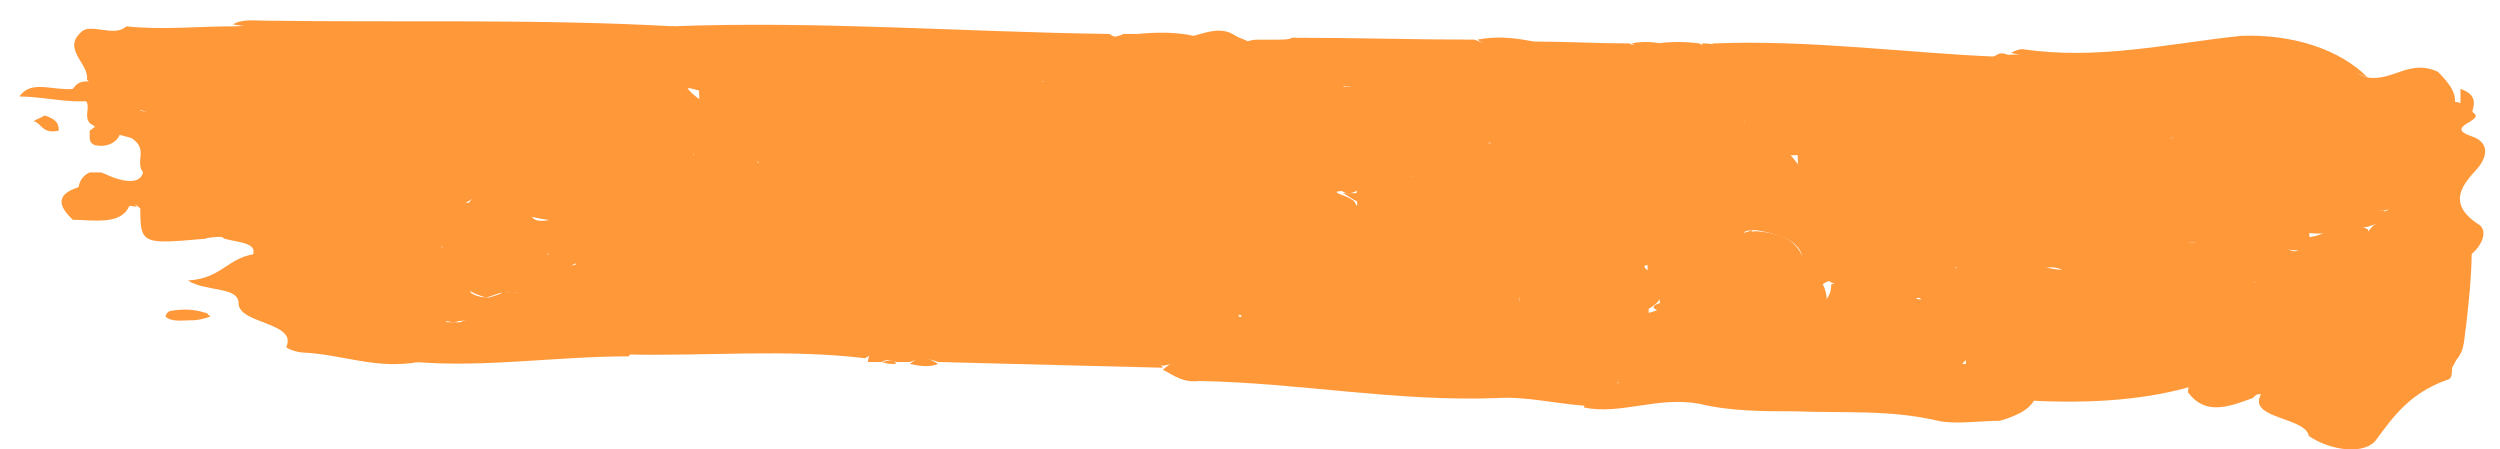 <?xml version="1.0" encoding="UTF-8"?> <svg xmlns="http://www.w3.org/2000/svg" width="89" height="16" viewBox="0 0 89 16" fill="none"><path d="M23.893 0.938C29.093 0.735 34.293 1.141 39.493 1.208C39.593 1.276 39.693 1.343 39.793 1.276C39.893 1.276 39.993 1.208 39.993 1.208C40.193 1.208 40.293 1.208 40.493 1.208C41.093 1.411 41.393 1.681 41.093 2.086C40.793 2.288 40.393 2.423 39.893 2.558C38.993 2.828 37.893 2.356 37.093 2.896C36.993 3.098 37.093 3.301 37.393 3.436C37.193 3.233 36.993 3.031 37.293 2.761C38.093 2.491 38.693 2.828 39.393 2.963C41.093 3.301 40.593 3.774 39.493 4.314C41.293 3.098 42.293 4.651 43.793 4.719C45.893 4.854 43.393 6.474 44.693 7.217C44.293 6.677 43.993 6.204 45.093 5.867C46.193 5.529 47.393 5.124 48.293 6.069C48.493 6.204 48.493 6.407 48.393 6.609C48.393 6.744 48.293 6.812 48.093 6.879C47.893 6.947 47.793 6.744 47.693 6.812C47.493 6.812 47.593 6.879 47.793 6.947C47.993 7.014 48.093 7.082 48.193 7.149C48.293 7.284 48.293 7.352 48.393 7.487C48.493 8.027 49.193 8.297 49.393 8.77C49.593 8.972 49.993 9.04 50.093 9.242C49.893 9.04 49.593 8.972 49.393 8.77C48.993 8.229 49.693 7.419 48.393 7.082C48.293 6.609 48.693 6.339 49.393 6.204C49.593 6.204 49.793 6.204 49.993 6.204C50.393 6.339 50.793 6.474 51.293 6.204C51.493 6.137 51.693 6.137 51.893 6.137C53.593 6.542 55.393 6.947 57.193 7.217C58.693 7.487 59.493 7.892 57.993 8.702C57.293 9.04 57.693 9.512 57.393 9.917C57.293 10.052 57.193 10.187 56.993 10.255C56.493 10.39 56.093 10.255 55.593 10.12C54.293 9.85 53.093 9.175 51.493 9.715C51.493 9.715 51.593 9.715 51.793 9.85C52.493 10.187 54.093 9.715 54.093 10.592C54.093 11.47 52.493 11.2 51.693 11.47C49.393 12.213 48.493 11.47 47.793 9.917C47.393 10.93 47.093 11.403 46.493 11.808C46.193 12.01 45.693 12.145 45.293 12.28C44.893 12.348 44.593 12.348 44.193 12.348C43.993 12.28 43.793 12.213 43.593 12.145C43.293 11.808 43.393 11.538 43.693 11.268C43.893 11.133 44.193 11.335 44.193 11.268C44.193 11.133 43.893 11.2 43.793 11.065C43.593 11.065 43.393 10.93 43.393 10.93C43.793 11.403 43.393 11.605 42.693 11.605C40.793 11.74 39.193 11.2 37.593 10.66C37.493 10.592 37.393 10.525 37.293 10.457C36.793 9.85 36.493 9.715 35.293 9.85C33.793 9.985 32.693 9.917 31.493 9.175C30.993 8.837 29.393 9.04 28.293 9.107C26.793 9.175 25.393 9.107 25.593 7.892C26.593 7.689 24.993 6.947 26.293 6.744C27.393 6.677 28.693 6.677 28.093 5.664C27.693 5.596 27.293 5.596 26.993 5.596C26.693 5.529 26.493 5.461 26.193 5.326C25.693 5.259 25.093 4.786 24.693 5.461C24.693 5.596 24.693 5.664 24.593 5.799C24.493 5.867 24.493 5.867 24.393 5.934C23.993 6.204 23.393 6.272 22.793 6.272C22.393 6.272 22.093 6.204 21.793 6.069C21.693 5.934 21.693 5.799 21.693 5.664C22.093 5.191 22.293 4.719 22.393 4.246C22.493 3.639 23.193 3.166 24.493 3.166C25.293 4.111 26.493 3.909 27.593 3.571C26.393 3.571 25.293 3.369 24.193 3.031C23.693 2.288 24.593 1.951 25.193 1.546C24.893 1.478 24.093 1.748 23.893 0.938Z" fill="#FF9839"></path><path d="M22.193 5.529C22.193 5.597 22.193 5.732 22.193 5.799C22.493 6.002 22.893 6.002 23.193 5.799C23.793 5.799 24.193 5.664 24.693 5.529C24.693 5.462 24.693 5.327 24.693 5.259C25.393 4.719 25.993 4.921 26.493 5.394C26.793 5.934 26.793 6.407 25.793 6.677C25.393 6.744 24.993 6.812 24.793 7.014C24.693 7.149 24.493 7.284 24.193 7.352C24.093 7.352 23.993 7.42 23.993 7.555C24.093 7.622 24.093 7.69 24.193 7.757H24.393L24.493 7.622C24.693 7.487 24.893 7.42 25.093 7.42C25.293 7.42 25.493 7.42 25.593 7.42C25.793 7.487 25.893 7.555 25.993 7.622C25.793 8.297 26.493 8.635 27.493 8.77C28.593 8.837 29.793 8.23 30.993 8.837C31.293 8.972 31.093 8.297 31.993 8.23C31.893 8.972 32.793 9.31 33.893 9.58C34.893 8.77 36.293 9.85 37.493 9.31C37.793 9.175 38.493 9.175 38.893 9.175C38.993 9.175 39.293 9.377 39.293 9.445C39.393 9.647 39.093 9.647 38.793 9.647C38.293 9.58 37.693 9.445 37.593 9.85C37.593 10.12 37.793 10.458 38.593 10.525C40.093 10.66 41.393 11.538 43.193 10.998C42.793 10.525 41.693 10.93 41.393 10.39C42.893 10.12 42.893 10.12 44.493 10.998C43.893 11.2 43.993 11.538 43.993 11.875C43.293 12.348 42.493 12.821 41.393 13.023C41.193 12.888 40.993 12.821 40.793 12.686C40.693 12.483 40.393 12.618 40.093 12.483C39.293 12.686 40.293 11.943 39.193 12.01C37.493 12.213 35.693 12.28 33.993 12.146C32.693 12.078 31.693 12.213 30.793 12.753C27.993 12.415 25.093 12.686 22.293 12.618C21.993 12.348 22.193 11.943 21.593 11.74C21.393 11.673 21.193 11.673 20.993 11.605C19.693 11.403 18.493 12.01 17.193 11.605C16.893 11.47 16.593 11.335 16.193 11.47C15.993 11.47 15.793 11.403 15.593 11.335C15.493 11.268 15.393 11.133 15.293 11.065C15.193 10.93 15.193 10.863 15.093 10.728C15.093 10.66 15.093 10.593 15.193 10.525C15.593 10.255 15.993 10.188 16.593 10.323C16.793 10.458 16.993 10.593 17.393 10.593C17.693 10.525 17.893 10.39 18.193 10.39C18.393 10.39 18.493 10.458 18.493 10.458C18.393 10.39 18.293 10.39 18.093 10.39C17.793 10.39 17.593 10.525 17.293 10.593C17.093 10.525 16.893 10.458 16.793 10.39C15.693 9.985 14.693 9.512 15.893 8.702C16.293 8.567 16.893 8.567 17.193 8.365C18.693 7.42 19.293 7.825 19.593 8.837C19.593 9.04 19.393 9.175 19.193 9.242C19.393 9.175 19.493 9.04 19.693 8.972C19.993 8.905 20.193 8.905 20.493 9.04C20.593 9.107 20.693 9.242 20.593 9.31C20.493 9.377 20.393 9.445 20.293 9.445C20.393 9.445 20.593 9.445 20.593 9.31C20.893 9.04 20.393 8.972 20.193 8.77C19.793 8.365 19.893 8.095 20.693 8.027C20.793 8.027 20.993 8.027 20.993 8.095V7.96C20.793 7.96 20.693 7.892 20.493 7.892C18.993 7.892 17.793 7.487 17.093 6.677C17.593 4.989 17.793 4.921 20.493 5.259C21.093 5.529 21.693 5.327 22.193 5.529Z" fill="#FF9839"></path><path d="M84.293 2.761C85.193 2.896 85.793 2.086 86.793 2.558C87.193 2.963 87.593 3.436 87.293 3.909C86.793 4.584 87.393 5.394 86.593 6.069C86.293 6.474 85.893 6.879 85.493 7.217C85.393 7.284 85.293 7.352 85.093 7.419C84.993 7.487 84.893 7.487 84.693 7.487H84.493L84.693 7.554C84.693 7.689 84.693 7.757 84.593 7.892C84.493 8.027 84.293 8.095 84.093 8.095C83.493 8.23 82.893 8.365 82.193 8.297C80.693 7.892 78.793 7.689 79.593 6.339C79.593 6.272 79.793 6.272 79.693 6.204C79.593 6.272 79.393 6.272 79.193 6.272C78.693 6.069 78.893 5.259 77.593 5.529C77.193 5.597 77.093 5.259 77.193 4.989C77.793 4.651 77.693 4.179 77.893 3.774C77.593 4.111 77.793 4.516 77.393 4.854C76.393 5.461 74.993 5.867 74.793 6.812C74.693 7.149 73.993 7.284 73.393 7.149C72.693 6.947 72.693 6.677 72.993 6.339C73.593 5.732 73.793 5.056 72.793 4.651C71.893 4.246 70.493 4.179 69.493 4.584C68.793 4.854 67.093 4.381 67.493 5.461C67.593 5.597 67.493 5.732 67.493 5.867C67.093 6.204 66.593 6.204 65.993 6.137C65.493 6.002 64.993 5.867 64.693 5.597C64.593 5.529 64.693 5.394 64.693 5.326C64.493 5.326 64.393 5.394 64.293 5.461C64.093 5.529 63.893 5.529 63.693 5.529C61.893 5.732 62.393 4.854 62.093 4.381C62.493 3.774 61.993 3.099 62.293 2.491C63.693 1.613 65.293 2.086 66.893 2.153C68.293 2.221 69.793 2.693 71.093 1.951C71.193 1.883 71.293 1.883 71.493 1.951C72.393 1.883 72.793 2.221 72.993 2.626C73.093 2.626 73.093 2.761 73.093 2.693C73.193 2.626 73.093 2.491 73.293 2.423C76.293 2.356 79.293 2.086 82.293 1.951C83.093 2.018 83.593 2.558 84.293 2.761Z" fill="#FF9839"></path><path d="M4.493 0.938C5.793 1.073 6.993 0.938 8.293 0.938C9.793 0.871 11.293 0.938 12.693 1.006C15.393 1.141 16.693 2.221 17.893 3.369C18.593 4.044 18.493 4.652 17.193 5.057C16.593 5.327 15.893 5.529 15.393 5.799C13.693 6.812 11.693 6.474 9.793 6.137C8.793 5.664 7.393 5.664 6.293 5.259C5.893 5.124 5.693 4.922 5.493 4.719C5.493 4.584 5.493 4.517 5.493 4.382L5.593 4.247V4.112C5.393 4.044 5.093 3.976 4.893 3.841C4.293 3.504 3.493 3.301 3.093 2.829C3.193 2.289 2.193 1.749 2.893 1.141C3.193 0.803 4.093 1.343 4.493 0.938Z" fill="#FF9839"></path><path d="M16.593 4.854C16.893 4.584 18.093 4.516 17.793 4.246C17.193 3.706 17.593 2.896 16.493 2.626C15.693 2.423 14.993 2.221 14.793 1.681C14.693 1.343 13.993 1.411 13.593 1.276C11.893 0.871 9.993 1.141 8.293 0.871C8.593 0.668 9.093 0.736 9.493 0.736C14.293 0.803 19.193 0.668 23.993 0.938C24.493 1.343 25.393 1.141 26.093 1.343C25.393 1.883 24.693 2.356 24.893 2.964C23.793 3.436 23.193 4.044 23.293 4.921C23.293 5.327 22.993 5.529 22.293 5.529C21.693 5.664 20.993 5.799 20.393 5.867C20.193 5.934 19.893 5.934 19.693 5.934C18.193 5.664 18.193 5.664 17.793 6.474C17.693 6.609 17.793 6.744 17.693 6.879C17.593 6.947 17.393 7.014 17.193 7.014C16.793 6.947 16.693 7.284 16.293 7.284C15.393 7.217 15.193 6.879 15.293 6.474C15.393 6.339 15.493 6.204 15.693 6.137C16.393 5.867 16.893 5.462 16.593 4.854Z" fill="#FF9839"></path><path d="M85.993 6.339C86.193 5.462 86.793 4.651 86.593 3.774C86.793 3.639 87.193 3.571 87.493 3.639C87.793 3.706 87.893 3.909 88.093 4.044C88.393 4.314 86.993 4.516 87.993 4.854C88.593 5.057 88.593 5.529 88.193 6.002C87.693 6.542 87.093 7.217 88.193 7.96C88.593 8.162 88.393 8.702 87.993 9.04C87.193 10.39 88.093 11.808 87.293 13.091C87.293 13.226 87.293 13.428 87.193 13.496C85.793 13.968 85.193 14.846 84.593 15.656C84.193 16.196 82.993 16.061 82.193 15.521C82.093 14.846 79.993 14.914 80.493 14.036C80.593 13.901 80.793 13.698 80.893 13.698C82.993 13.901 83.993 13.226 84.293 12.011C83.693 13.226 81.193 13.226 80.193 14.171C79.293 14.508 78.493 14.778 77.893 13.968C77.893 13.631 78.093 13.293 78.293 12.956C78.393 12.821 78.493 12.753 78.693 12.618C79.793 12.213 79.293 11.065 80.993 10.998C81.393 10.863 81.693 10.728 81.793 10.525C81.993 10.12 81.593 9.58 82.593 9.445C84.093 9.31 83.993 8.5 84.493 8.027C84.793 7.892 84.693 7.555 84.993 7.487C85.793 7.217 85.893 6.812 85.993 6.339Z" fill="#FF9839"></path><path d="M41.393 13.158C42.093 12.618 42.793 12.145 43.993 12.01C44.193 12.01 44.293 12.01 44.493 12.01C46.493 12.618 48.693 12.415 50.793 12.685C51.793 12.821 52.993 12.618 54.093 13.023C53.993 12.618 53.393 12.213 54.093 11.943C54.693 11.74 55.093 12.078 55.493 12.348C55.893 12.618 56.393 12.888 56.993 13.091C57.193 13.158 57.393 13.226 57.493 13.293C57.593 13.428 57.693 13.496 57.593 13.631C57.393 14.036 56.893 14.238 56.393 14.441C55.393 14.373 54.293 14.103 53.293 14.171C49.693 14.306 46.293 13.631 42.693 13.563C42.093 13.631 41.793 13.361 41.393 13.158Z" fill="#FF9839"></path><path d="M71.093 2.018C71.293 2.423 71.693 2.761 70.493 2.761C69.193 2.761 67.893 2.694 66.593 2.491C65.293 2.288 63.893 2.221 62.593 2.423H62.393C62.193 2.491 61.893 2.559 61.693 2.559C61.493 2.559 61.293 2.559 61.093 2.491C60.393 2.356 59.693 2.559 59.093 2.761C58.893 2.761 58.693 2.761 58.393 2.761C56.993 2.423 55.493 2.694 54.093 2.491C53.893 2.491 53.693 2.491 53.393 2.491C52.393 2.491 51.493 2.288 50.493 2.221C50.193 2.221 49.893 2.221 49.593 2.153C49.293 2.153 48.993 2.086 48.693 2.086C48.593 2.086 48.493 2.086 48.393 2.086C48.293 2.086 48.193 2.086 48.093 2.086C47.993 2.086 47.893 2.018 47.893 2.018C47.693 1.816 47.493 2.086 47.293 2.018C47.093 2.018 46.893 2.018 46.793 2.018C46.493 2.018 46.193 2.018 45.993 2.086C45.793 2.086 45.593 2.086 45.393 2.086C44.993 2.086 44.593 2.018 44.393 1.816C44.293 1.681 44.293 1.613 44.393 1.478C44.593 1.411 44.693 1.411 44.893 1.411C45.093 1.411 45.293 1.411 45.493 1.411C45.693 1.411 45.893 1.411 45.993 1.343C48.193 1.343 50.393 1.411 52.493 1.411C53.093 1.681 53.793 1.613 54.493 1.478C55.693 1.478 56.893 1.546 57.993 1.546C58.293 1.681 58.693 1.681 58.993 1.546C59.493 1.478 59.993 1.478 60.493 1.546C60.593 1.613 60.693 1.613 60.793 1.613C60.893 1.613 60.993 1.546 60.993 1.546C64.493 1.411 67.793 1.883 71.093 2.018Z" fill="#FF9839"></path><path d="M56.393 14.508C56.393 14.103 56.793 13.833 57.493 13.698C57.693 13.631 57.693 13.496 57.493 13.428C57.693 12.618 58.593 13.091 59.193 13.158C60.893 13.293 62.593 13.766 63.993 12.686C64.293 12.415 64.893 12.483 65.293 12.753C66.193 13.361 68.093 13.496 69.593 13.091C69.693 13.091 69.793 13.091 69.993 13.091C70.093 13.091 70.193 13.091 70.393 13.091C71.293 13.293 72.393 13.226 72.493 14.036C72.393 14.508 71.893 14.778 71.193 14.981C70.493 14.981 69.593 15.116 68.993 14.981C67.293 14.576 65.593 14.711 63.893 14.643C62.793 14.643 61.593 14.643 60.493 14.373C58.993 14.103 57.693 14.778 56.393 14.508Z" fill="#FF9839"></path><path d="M15.893 11.268C15.893 11.335 15.893 11.47 15.893 11.538C15.493 11.74 14.993 11.808 14.793 12.078C14.593 12.213 14.593 12.28 14.993 12.213C15.793 12.483 15.493 12.685 14.893 12.888C13.393 13.158 12.193 12.618 10.793 12.55C10.593 12.55 10.193 12.415 10.193 12.348C10.593 11.47 8.493 11.538 8.493 10.795C8.493 10.188 7.293 10.39 6.693 9.985C7.893 9.917 8.093 9.175 9.093 9.04C9.193 9.107 9.293 9.107 9.393 9.175C9.493 9.31 9.593 9.377 9.693 9.512C10.993 10.863 10.993 10.863 13.493 10.053C14.893 9.647 15.093 10.39 15.493 10.863C15.593 11.065 15.693 11.133 15.893 11.268Z" fill="#FF9839"></path><path d="M84.293 2.761C82.893 2.153 81.193 2.693 79.793 2.288C78.893 2.018 78.693 3.166 77.793 2.558C76.993 2.086 76.493 3.234 75.593 2.693C74.693 2.153 73.993 2.558 73.193 2.828C72.593 2.558 72.393 2.018 71.593 1.883C71.693 1.816 71.893 1.748 71.993 1.748C74.693 2.153 77.193 1.546 79.793 1.276C81.593 1.208 83.293 1.748 84.293 2.761Z" fill="#FF9839"></path><path d="M14.793 12.888C15.193 12.551 15.093 12.348 14.293 12.348C14.393 11.403 14.393 11.403 15.893 11.47C16.093 11.47 16.193 11.47 16.393 11.47C16.493 11.403 16.593 11.403 16.693 11.403C16.793 11.403 16.893 11.47 16.893 11.47C17.593 11.47 18.193 11.673 18.993 11.538C19.693 11.403 20.593 11.133 21.393 11.538C21.493 11.605 21.593 11.673 21.693 11.605C21.793 11.605 21.893 11.538 21.893 11.538C23.393 11.741 22.493 12.281 22.393 12.686C19.793 12.686 17.293 13.091 14.793 12.888Z" fill="#FF9839"></path><path d="M30.893 12.888C30.993 12.078 31.793 11.808 33.193 11.876C34.393 11.943 35.593 12.213 36.793 11.673C37.093 11.538 38.193 11.808 38.893 11.808C39.293 11.808 39.293 11.808 39.593 11.673C39.993 11.403 40.193 11.47 40.093 11.808C39.993 12.281 40.293 12.416 40.993 12.483C41.093 12.686 41.293 12.888 41.393 13.091C38.693 13.023 36.093 12.956 33.393 12.888C33.093 12.753 32.693 12.753 32.393 12.888C32.193 12.888 32.093 12.888 31.893 12.888C31.793 12.821 31.693 12.821 31.593 12.821C31.493 12.821 31.393 12.888 31.393 12.888C31.193 12.888 30.993 12.888 30.893 12.888Z" fill="#FF9839"></path><path d="M45.993 1.883C46.293 1.883 46.693 1.546 46.993 1.883C47.293 2.086 47.693 2.086 47.993 1.883C48.193 1.883 48.293 1.883 48.493 1.883C49.193 2.289 49.693 2.694 48.593 3.166C48.293 3.234 48.093 2.964 47.793 3.099C47.993 3.166 48.093 3.234 47.993 3.369C46.593 4.111 45.593 3.571 44.793 3.031C44.493 2.829 44.393 2.559 43.993 2.356C43.893 2.288 43.793 2.289 43.693 2.289C43.793 2.289 43.893 2.356 43.993 2.424C44.493 3.301 43.893 3.774 42.493 3.234C41.693 2.896 40.593 2.829 39.993 2.356C40.193 2.153 40.593 2.086 40.993 2.086C41.293 1.681 41.693 1.343 42.493 1.276C42.993 1.141 43.493 0.938 43.993 1.276C44.193 1.411 44.493 1.411 44.493 1.613C44.693 1.883 45.093 1.883 45.493 1.951C45.593 2.018 45.693 2.086 45.793 2.018C45.993 1.951 45.993 1.883 45.993 1.883Z" fill="#FF9839"></path><path d="M5.693 4.382C5.893 4.584 5.993 4.787 6.193 4.989C6.793 5.732 7.193 6.474 6.293 7.285C6.093 7.352 5.893 7.42 5.693 7.487C5.493 7.487 5.193 7.487 4.993 7.42C4.893 7.352 4.893 7.285 4.793 7.285C4.693 7.285 4.593 7.352 4.593 7.352C3.693 7.487 3.093 7.217 2.793 6.745C2.793 6.542 2.893 6.272 3.193 6.137C3.293 6.137 3.493 6.137 3.593 6.137C3.793 6.204 3.893 6.272 4.093 6.339C4.493 6.474 4.993 6.542 5.093 6.137C4.793 5.732 5.293 5.327 4.693 4.922C4.493 4.854 4.193 4.787 3.893 4.719C3.593 4.652 3.393 4.517 3.193 4.382C2.993 4.111 3.193 3.909 3.093 3.639C2.893 3.504 2.693 3.301 2.593 3.166C2.693 3.031 2.793 2.896 3.093 2.896C4.093 2.896 4.693 3.301 5.193 3.774C5.193 3.841 5.193 3.841 5.193 3.909C4.893 3.976 4.893 3.774 4.993 3.909C4.993 3.976 5.293 3.976 5.393 3.976C5.693 4.111 5.893 4.179 5.693 4.382Z" fill="#FF9839"></path><path d="M8.993 9.107C9.193 8.635 8.493 8.635 7.993 8.5C7.293 7.96 5.293 8.432 5.493 7.284C8.693 6.542 8.693 6.542 9.993 7.824C10.093 8.027 10.093 8.297 9.993 8.5C9.893 8.837 9.693 9.107 8.993 9.107Z" fill="#FF9839"></path><path d="M5.493 7.284C6.093 7.419 6.093 8.095 7.393 7.757C8.193 7.554 7.893 8.162 7.993 8.432C7.793 8.432 7.493 8.432 7.293 8.5C4.993 8.702 4.993 8.702 4.993 7.284C5.093 7.352 5.293 7.284 5.493 7.284Z" fill="#FF9839"></path><path d="M87.193 13.023C87.293 12.01 87.293 10.998 87.393 9.985C87.393 9.58 87.293 9.175 87.993 8.905C87.993 9.782 87.893 10.728 87.793 11.605C87.693 12.145 87.793 12.618 87.193 13.023Z" fill="#FF9839"></path><path d="M2.993 6.609C3.293 7.014 4.093 7.082 4.593 7.352C4.293 8.027 3.293 7.825 2.593 7.825C2.093 7.352 1.893 6.879 2.993 6.609Z" fill="#FF9839"></path><path d="M3.693 3.504C2.693 3.774 1.693 3.436 0.693 3.436C1.093 2.829 1.893 3.234 2.593 3.166C2.993 3.166 3.393 3.234 3.693 3.504Z" fill="#FF9839"></path><path d="M42.493 1.276C41.993 1.546 41.493 1.816 40.993 2.086C40.993 1.749 40.693 1.478 40.493 1.208C41.193 1.141 41.893 1.141 42.493 1.276Z" fill="#FF9839"></path><path d="M7.493 11.268C7.293 11.335 7.093 11.403 6.793 11.403C6.493 11.403 6.093 11.47 5.893 11.268C5.893 11.2 5.993 11.065 6.093 11.065C6.493 10.998 6.893 10.998 7.293 11.133C7.393 11.133 7.393 11.2 7.493 11.268Z" fill="#FF9839"></path><path d="M3.193 4.651C3.293 4.584 3.393 4.516 3.493 4.381C3.793 4.381 3.993 4.516 4.093 4.651C4.293 4.719 4.293 4.786 4.193 4.921C4.093 5.056 3.893 5.192 3.593 5.192C3.193 5.192 3.193 4.989 3.193 4.854V4.786V4.651Z" fill="#FF9839"></path><path d="M54.593 1.478C53.893 1.816 53.193 1.816 52.593 1.411C53.293 1.276 53.893 1.343 54.593 1.478Z" fill="#FF9839"></path><path d="M87.593 3.706C87.593 3.504 87.593 3.301 87.593 3.166C88.193 3.369 88.093 3.706 87.993 4.044C87.893 3.909 87.793 3.841 87.593 3.706Z" fill="#FF9839"></path><path d="M2.093 4.651C1.493 4.786 1.493 4.381 1.193 4.314C1.293 4.246 1.493 4.179 1.593 4.111C1.993 4.246 2.093 4.381 2.093 4.651Z" fill="#FF9839"></path><path d="M32.393 12.956C32.693 12.685 32.993 12.685 33.393 12.956C33.093 13.091 32.693 13.023 32.393 12.956Z" fill="#FF9839"></path><path d="M59.093 1.546C58.793 1.816 58.393 1.816 58.093 1.546C58.393 1.478 58.793 1.478 59.093 1.546Z" fill="#FF9839"></path><path d="M4.493 7.284C4.593 7.217 4.693 7.149 4.693 7.149C4.793 7.217 4.793 7.284 4.893 7.352C4.793 7.352 4.693 7.352 4.493 7.284Z" fill="#FF9839"></path><path d="M31.393 12.888C31.493 12.888 31.593 12.821 31.793 12.821C31.793 12.821 31.893 12.888 31.893 12.956C31.693 12.956 31.593 12.956 31.393 12.888Z" fill="#FF9839"></path><path d="M61.093 1.613C60.993 1.613 60.893 1.681 60.693 1.681C60.693 1.681 60.593 1.613 60.593 1.546C60.793 1.546 60.893 1.546 61.093 1.613Z" fill="#FF9839"></path><path d="M69.593 13.293C69.493 13.361 69.193 13.361 69.193 13.428C68.793 14.036 68.293 14.239 67.293 13.766C66.693 13.496 65.993 12.956 65.693 13.968C65.593 14.171 64.893 14.171 64.893 13.833C64.793 13.496 64.893 13.091 64.893 12.753C64.293 12.753 64.193 12.956 64.093 13.091C63.693 13.698 63.193 13.833 61.893 13.631C60.693 13.428 59.393 13.563 58.193 13.158C58.093 13.158 57.793 13.293 57.593 13.361C55.793 13.158 55.793 13.158 54.493 12.078C54.093 12.348 54.593 12.551 54.593 12.753C54.593 12.956 54.893 13.226 54.593 13.563C53.893 12.753 52.593 13.158 51.493 13.023C50.193 12.888 48.793 13.158 47.693 12.551C47.393 12.416 47.093 12.483 46.793 12.618C45.593 13.226 45.093 12.551 44.393 12.213C44.393 12.213 44.493 12.011 44.593 11.943C44.893 11.943 45.293 11.943 45.593 11.943C45.993 11.943 46.393 11.876 46.593 11.673C46.793 10.998 47.693 10.323 47.093 9.512C47.793 9.783 48.393 10.053 49.093 10.255C49.893 10.458 50.193 10.593 49.693 11.065C49.193 11.538 50.293 11.538 50.393 11.47C51.093 10.593 52.393 11.133 53.393 10.998C53.693 10.93 54.093 10.863 54.093 10.66C54.093 10.323 53.693 10.323 53.293 10.39C52.293 10.525 51.693 10.188 51.393 9.715C51.293 9.58 51.493 9.242 51.493 9.242C52.293 9.985 52.893 8.567 53.893 9.242C54.393 9.58 55.593 9.512 56.293 9.918C56.293 10.12 56.093 10.323 56.293 10.525C56.493 10.593 56.593 10.66 56.793 10.728C57.493 10.863 58.093 11.47 59.093 10.998C59.793 10.593 60.493 10.863 61.093 10.998C61.293 11.065 61.393 11.133 61.593 11.2C61.993 11.403 62.293 11.268 62.593 11.133C63.893 11.2 65.193 11.133 65.193 10.12C66.293 9.85 66.993 10.323 67.893 10.458C68.093 10.525 68.093 10.66 68.393 10.66C68.393 10.593 68.093 10.593 68.193 10.458C68.493 10.255 68.893 10.188 69.293 10.255C69.593 10.323 69.793 10.458 69.993 10.66C70.193 10.93 70.493 10.998 70.893 10.863C72.593 10.525 73.193 10.863 73.593 11.808C73.993 12.821 73.393 13.091 71.793 13.091C71.293 13.091 70.793 13.428 70.193 13.293C69.893 13.158 69.993 12.956 69.993 12.821C69.793 12.956 69.793 13.158 69.593 13.293Z" fill="#FF9839"></path><path d="M39.993 2.356C40.593 2.356 41.093 2.356 41.693 2.423C41.993 2.423 42.393 2.491 42.593 2.558C43.093 2.694 42.293 3.504 43.493 3.166C44.193 2.964 43.293 2.491 43.393 2.153C44.293 2.153 45.293 2.153 45.193 2.964C45.193 3.571 46.493 3.099 46.793 3.571C46.893 3.706 47.593 3.369 47.793 3.099C49.593 2.964 48.093 2.288 48.393 1.951C48.693 1.816 49.093 1.816 49.393 1.951C49.693 1.951 50.093 1.951 50.393 1.951C51.193 2.761 52.393 2.288 53.393 2.288C53.593 2.288 53.693 2.288 53.893 2.288C54.993 2.558 56.193 2.423 57.193 2.829C57.393 2.829 57.593 2.896 57.793 2.964C58.693 3.301 58.693 4.044 59.593 4.449C60.093 4.584 60.693 4.786 60.393 5.192C60.193 5.529 59.593 5.732 58.993 5.664C57.893 5.597 56.893 5.732 55.893 5.867C55.393 5.867 54.993 5.799 54.593 5.664C53.993 5.529 53.393 5.327 52.993 5.057C53.193 5.664 52.493 6.002 51.693 6.272C51.493 6.272 51.393 6.272 51.193 6.272C50.893 6.474 50.493 6.407 50.193 6.272C49.993 6.272 49.893 6.272 49.693 6.272C49.193 6.474 48.693 6.474 48.193 6.272C47.293 5.664 46.193 6.137 45.193 6.137C44.893 6.137 44.693 6.407 44.693 6.609C44.693 7.082 45.193 6.812 45.493 6.744C45.593 6.744 45.893 6.744 45.893 6.744C45.893 6.879 45.993 7.082 45.893 7.149C45.393 7.352 45.093 7.825 44.293 7.69C43.993 7.622 43.693 7.487 43.693 7.284C43.793 6.677 43.893 6.069 43.993 5.462C43.993 5.259 44.093 5.057 43.793 4.921C41.293 5.597 41.393 5.799 41.293 4.314C40.493 4.246 40.093 4.786 39.293 4.786C38.793 4.786 38.293 4.989 38.093 4.516C37.993 4.111 38.093 3.841 38.993 3.909C39.193 3.909 39.393 3.909 39.493 3.909C39.893 3.774 40.093 3.436 39.593 3.369C38.593 3.369 38.093 2.761 37.093 2.896C36.993 2.964 36.893 2.964 36.793 2.964C36.693 2.964 36.593 2.896 36.593 2.896C37.593 2.086 38.893 2.423 39.993 2.356Z" fill="#FF9839"></path><path d="M55.893 5.799C56.793 5.462 57.593 5.057 58.693 5.462C59.093 5.597 59.493 5.394 59.793 5.327C61.093 4.787 59.093 5.057 59.293 4.787C58.493 4.044 59.293 3.639 60.193 3.234C60.793 3.099 61.393 3.099 61.893 3.301C62.093 3.504 62.093 3.639 61.893 3.841C61.793 4.111 62.093 4.314 62.293 4.517C62.593 4.652 62.793 4.787 62.693 4.989C62.493 5.597 63.293 5.394 63.693 5.462C64.793 6.677 64.493 7.487 62.593 8.162C62.493 8.23 62.093 8.162 62.093 8.297C62.093 8.365 62.193 8.297 62.293 8.23C62.493 8.095 62.193 8.297 62.493 8.23C64.493 8.365 63.993 9.445 64.693 10.053C64.793 10.053 64.893 10.12 64.893 10.12C65.193 10.728 64.993 11.335 64.493 11.876C63.493 12.146 63.393 10.795 62.293 11.538C61.493 11.876 61.193 11.538 60.793 11.2C60.393 10.188 61.093 9.04 59.893 8.162C59.493 8.432 59.893 9.175 58.893 9.445C58.793 9.445 58.293 9.377 58.693 9.648C58.893 9.918 59.093 10.255 59.093 10.593C59.093 10.728 58.893 10.863 58.693 10.998C58.693 11.065 58.693 11.133 58.693 11.133C58.493 11.47 58.593 12.213 57.493 11.538C56.993 11.268 56.193 11.2 55.693 10.795C55.293 10.795 54.693 10.863 54.593 10.66C54.493 10.255 55.193 10.12 55.693 9.918C55.993 9.985 56.393 10.12 56.693 10.188C57.093 10.12 56.993 9.985 56.693 9.918C56.693 9.58 56.693 9.242 56.793 8.905C56.793 8.702 56.793 8.567 57.093 8.365C58.193 7.757 58.193 7.757 56.893 7.487C54.993 7.15 53.093 6.812 51.393 6.272C51.493 6.137 51.593 6.002 51.793 5.867C52.693 4.922 52.693 4.922 54.493 5.462C55.193 5.664 55.493 5.799 55.893 5.799Z" fill="#FF9839"></path><path d="M26.093 7.622C25.893 7.622 25.793 7.622 25.593 7.622C25.493 7.555 25.393 7.487 25.293 7.555C25.193 7.555 25.093 7.622 25.093 7.622C24.893 7.69 24.693 7.825 24.593 7.892C24.493 7.96 24.393 7.96 24.293 7.96C24.193 7.96 24.093 7.892 24.093 7.892C23.893 7.825 23.793 7.69 23.593 7.622C23.393 7.555 23.493 7.42 23.593 7.352C23.893 7.285 24.293 7.15 24.593 7.082C24.893 6.947 24.993 6.677 25.093 6.542C26.493 6.474 25.993 5.867 26.193 5.394C26.293 5.394 26.393 5.327 26.393 5.327C26.793 5.394 26.793 5.597 26.993 5.799C27.093 5.732 26.993 5.732 26.993 5.664C26.993 5.529 26.993 5.462 27.193 5.462C27.493 5.394 27.893 5.259 28.193 5.192C28.893 5.597 28.993 5.934 28.293 6.407C28.093 6.474 27.993 6.542 27.793 6.609C27.393 6.677 26.993 6.744 26.593 6.879C25.993 7.15 26.293 7.352 26.693 7.555C26.893 7.622 26.993 7.825 26.693 7.892C26.593 7.757 26.293 7.69 26.093 7.622Z" fill="#FF9839"></path><path d="M29.493 3.571C28.193 3.571 27.093 4.247 25.593 3.976C24.893 3.841 24.893 3.706 24.893 3.436C24.893 3.234 24.793 2.896 25.393 2.896C26.793 2.964 28.193 3.099 29.593 3.166C29.493 3.301 29.493 3.436 29.493 3.571Z" fill="#FF9839"></path><path d="M48.793 7.149C49.493 6.947 50.093 7.149 49.993 7.487C49.893 7.96 50.293 8.432 49.793 8.905C48.993 8.837 48.893 8.297 48.193 8.095C47.493 7.892 48.493 7.487 48.293 7.149C48.393 7.082 48.493 7.014 48.593 7.082C48.693 7.082 48.793 7.149 48.793 7.149Z" fill="#FF9839"></path><path d="M28.193 6.204C28.693 5.799 28.193 5.462 28.293 5.057C29.093 5.124 29.693 5.192 29.293 5.867C28.593 6.947 28.593 7.015 26.693 6.812C26.693 6.407 27.093 6.272 27.693 6.272C27.793 6.339 27.893 6.407 27.993 6.339C28.093 6.272 28.193 6.272 28.193 6.204Z" fill="#FF9839"></path><path d="M26.193 5.327C25.693 5.124 25.193 5.124 24.693 5.327C23.993 5.259 23.393 4.989 24.193 4.719C24.793 4.584 26.193 4.247 26.693 5.057C26.693 5.192 26.393 5.259 26.193 5.327Z" fill="#FF9839"></path><path d="M36.893 2.896C37.093 2.896 37.193 2.896 37.393 2.896C37.693 3.301 37.993 3.639 37.593 4.111C37.693 3.639 35.993 3.504 36.893 2.896Z" fill="#FF9839"></path><path d="M46.493 11.74C46.893 11.875 46.693 12.078 46.393 12.145C45.993 12.28 45.693 12.28 45.393 12.01C45.693 11.808 46.093 11.74 46.493 11.74Z" fill="#FF9839"></path><path d="M48.793 7.149C48.593 7.149 48.493 7.149 48.293 7.149C48.093 7.082 48.093 6.947 48.293 6.879C48.293 6.677 48.293 6.474 48.293 6.272C48.793 6.272 49.293 6.272 49.793 6.272C49.493 6.609 48.693 6.677 48.793 7.149Z" fill="#FF9839"></path><path d="M50.293 6.339C50.593 6.339 50.993 6.339 51.293 6.339C51.393 6.542 51.793 6.879 51.293 6.947C50.493 7.082 50.593 6.542 50.293 6.339Z" fill="#FF9839"></path><path d="M57.193 9.918C57.493 9.85 57.793 9.715 57.993 9.918C58.193 10.053 58.193 10.255 57.893 10.39C57.593 10.525 57.293 10.39 57.193 10.255C57.193 10.12 57.193 9.985 57.193 9.918Z" fill="#FF9839"></path><path d="M41.593 6.069C41.493 6.272 41.293 6.272 41.093 6.204C40.893 6.137 40.593 6.069 40.593 5.934C40.493 5.799 40.793 5.664 40.993 5.664C41.393 5.732 41.593 5.934 41.593 6.069Z" fill="#FF9839"></path><path d="M26.193 5.327C26.393 5.259 26.493 5.124 26.693 5.057C26.893 5.124 26.993 5.259 27.193 5.327C27.193 5.394 27.193 5.529 27.193 5.597C27.293 5.664 27.293 5.799 27.193 5.867C26.893 5.732 26.593 5.529 26.193 5.327Z" fill="#FF9839"></path><path d="M31.193 7.285C31.093 7.352 30.993 7.42 30.993 7.42C30.793 7.42 30.493 7.42 30.293 7.352C30.093 7.285 30.093 7.217 30.293 7.149C30.593 7.149 30.893 7.082 31.193 7.285Z" fill="#FF9839"></path><path d="M49.693 8.905C50.393 8.905 50.693 9.107 50.693 9.512C50.593 9.58 50.493 9.647 50.393 9.58C50.293 9.58 50.193 9.512 50.193 9.512C49.993 9.31 49.793 9.107 49.693 8.905Z" fill="#FF9839"></path><path d="M37.593 8.77C37.393 8.77 37.293 8.77 37.293 8.635C37.293 8.567 37.393 8.567 37.393 8.5C37.493 8.432 37.693 8.432 37.793 8.5C37.793 8.635 37.693 8.702 37.593 8.77Z" fill="#FF9839"></path><path d="M50.193 9.512C50.393 9.512 50.493 9.512 50.693 9.512C50.693 9.647 50.693 9.85 50.393 9.85C50.093 9.85 50.193 9.647 50.193 9.512Z" fill="#FF9839"></path><path d="M23.193 5.867C22.893 6.137 22.493 6.137 22.193 5.867C22.493 5.867 22.893 5.867 23.193 5.867Z" fill="#FF9839"></path><path d="M44.493 11.133C44.593 11.133 44.693 11.2 44.693 11.2C44.693 11.335 44.593 11.268 44.493 11.133Z" fill="#FF9839"></path><path d="M47.793 6.812L47.593 6.744H47.693L47.793 6.812Z" fill="#FF9839"></path><path d="M48.293 6.879C48.293 6.947 48.293 7.082 48.293 7.149C48.093 7.082 47.993 6.947 47.793 6.879C47.893 6.879 48.093 6.879 48.293 6.879Z" fill="#FF9839"></path><path d="M9.093 9.107C9.493 8.972 9.493 8.702 9.593 8.5C10.293 7.69 11.593 8.905 12.293 8.23C12.793 7.69 13.093 7.082 13.893 6.609C14.393 6.339 14.893 6.137 15.693 6.339C15.693 6.744 15.593 7.217 16.693 7.217C16.793 7.082 16.893 6.947 17.193 6.947C17.393 6.947 17.493 6.947 17.693 6.947C17.793 7.15 17.593 7.42 18.393 7.15C19.393 6.812 18.293 8.095 19.593 7.825C20.293 7.69 20.893 7.69 21.193 8.162C21.393 8.297 21.393 8.365 21.193 8.432C20.293 8.432 20.393 8.702 20.693 8.972C20.893 9.04 20.893 9.175 20.693 9.242C20.393 9.242 19.993 9.242 19.693 9.242C19.493 8.837 18.793 8.635 18.893 7.892C18.093 8.635 17.693 9.377 16.193 8.905C15.593 8.905 14.893 8.027 14.493 9.04C14.293 9.512 13.493 9.918 12.893 10.255C12.793 10.323 12.693 10.323 12.593 10.39C12.493 10.39 12.393 10.39 12.293 10.458C12.193 10.458 12.093 10.458 11.893 10.458C10.593 10.39 9.693 9.985 9.193 9.377C8.993 9.31 8.993 9.242 9.093 9.107Z" fill="#FF9839"></path><path d="M11.893 10.323C12.093 10.323 12.193 10.323 12.393 10.323C12.693 9.377 14.593 8.905 14.393 7.825C14.293 7.555 14.993 7.69 15.393 7.825C16.293 8.095 15.193 8.702 15.993 8.972C15.793 9.445 15.493 9.918 16.593 10.255C16.793 10.323 16.793 10.593 16.893 10.728C16.293 10.728 15.793 10.66 15.393 10.998C14.493 11.133 14.793 10.525 14.293 10.39C13.993 10.323 13.793 10.188 13.493 10.458C12.693 11.47 11.193 11.605 9.993 10.795C9.393 10.39 8.893 9.918 8.993 9.377C9.993 9.647 10.893 9.985 11.893 10.323Z" fill="#FF9839"></path><path d="M31.893 9.918C30.893 10.458 30.093 10.39 29.293 10.188C28.993 10.12 28.693 9.985 28.793 9.782C28.893 9.58 28.993 9.377 29.293 9.31C29.793 9.175 29.693 9.512 29.793 9.58C30.293 9.985 30.993 9.85 31.893 9.918Z" fill="#FF9839"></path><path d="M21.493 10.188C21.593 9.917 21.693 9.512 22.393 9.85C22.693 9.985 23.093 10.255 22.693 10.593C22.293 10.458 21.893 10.323 21.493 10.188Z" fill="#FF9839"></path><path d="M17.893 10.39C18.493 10.458 19.093 10.593 19.793 10.66C18.993 11.2 18.393 10.795 17.793 10.66C17.693 10.593 17.793 10.525 17.893 10.39Z" fill="#FF9839"></path><path d="M21.593 8.162C21.693 7.96 21.693 7.69 22.293 7.757C22.593 7.757 22.593 7.96 22.593 8.095C22.293 8.432 21.893 8.162 21.593 8.162Z" fill="#FF9839"></path><path d="M25.193 6.474C25.393 6.812 25.593 7.082 24.693 7.014C24.593 6.812 24.193 6.609 24.393 6.407C24.593 6.204 24.893 6.407 25.193 6.474Z" fill="#FF9839"></path><path d="M21.493 10.188C21.393 10.39 21.393 10.66 20.893 10.593C20.793 10.593 20.793 10.525 20.693 10.525C20.693 10.188 21.093 10.188 21.493 10.188Z" fill="#FF9839"></path><path d="M30.793 10.998C30.693 10.998 30.593 10.998 30.593 10.93C30.593 10.863 30.593 10.863 30.693 10.795C30.793 10.795 30.893 10.795 30.893 10.863C30.893 10.93 30.793 10.93 30.793 10.998Z" fill="#FF9839"></path><path d="M16.793 9.715C16.793 9.647 16.793 9.647 16.893 9.647C16.993 9.647 16.993 9.647 17.093 9.715C17.093 9.782 17.093 9.782 16.993 9.782C16.993 9.715 16.893 9.715 16.793 9.715Z" fill="#FF9839"></path><path d="M17.893 10.39C17.893 10.458 17.893 10.593 17.893 10.66C17.693 10.728 17.493 10.863 17.393 10.93C17.193 10.863 17.193 10.728 17.393 10.66C17.593 10.593 17.793 10.525 17.893 10.39Z" fill="#FF9839"></path><path d="M20.493 9.31C20.493 9.242 20.493 9.107 20.493 9.04C20.993 9.242 20.993 9.445 20.493 9.647C20.493 9.512 20.493 9.377 20.493 9.31Z" fill="#FF9839"></path><path d="M15.893 11.268C15.693 11.2 15.593 11.065 15.393 10.998C15.593 11.065 15.693 11.133 15.893 11.268Z" fill="#FF9839"></path><path d="M16.893 11.538C16.693 11.538 16.593 11.538 16.393 11.538C16.493 11.403 16.593 11.403 16.793 11.403C16.793 11.47 16.793 11.538 16.893 11.538Z" fill="#FF9839"></path><path d="M17.393 10.66C17.393 10.728 17.393 10.863 17.393 10.93C17.193 10.863 17.093 10.728 16.893 10.66C17.093 10.66 17.193 10.66 17.393 10.66Z" fill="#FF9839"></path><path d="M18.993 9.58C18.993 9.647 18.893 9.715 18.893 9.715C18.693 9.647 18.693 9.58 18.993 9.58Z" fill="#FF9839"></path><path d="M18.993 9.58C19.193 9.512 19.293 9.377 19.493 9.31C19.293 9.377 19.193 9.445 18.993 9.58Z" fill="#FF9839"></path><path d="M20.493 9.58C20.493 9.647 20.393 9.715 20.393 9.715C20.193 9.647 20.193 9.647 20.493 9.58Z" fill="#FF9839"></path><path d="M20.993 8.432C20.993 8.365 20.993 8.23 20.993 8.162C21.193 8.162 21.293 8.162 21.493 8.162C21.393 8.23 21.193 8.365 20.993 8.432Z" fill="#FF9839"></path><path d="M23.593 7.284C23.593 7.352 23.593 7.487 23.593 7.554C23.293 7.487 23.293 7.419 23.593 7.284Z" fill="#FF9839"></path><path d="M24.093 7.892C24.293 7.892 24.393 7.892 24.593 7.892C24.493 8.027 24.393 8.027 24.193 8.027C24.193 7.96 24.093 7.96 24.093 7.892Z" fill="#FF9839"></path><path d="M24.693 5.597C24.793 5.597 24.893 5.664 24.893 5.664C24.893 5.732 24.793 5.732 24.693 5.597Z" fill="#FF9839"></path><path d="M25.093 7.622C25.193 7.487 25.293 7.487 25.493 7.487C25.593 7.487 25.593 7.555 25.593 7.622C25.393 7.622 25.293 7.622 25.093 7.622Z" fill="#FF9839"></path><path d="M40.993 12.551C40.993 12.483 41.093 12.415 41.093 12.415C41.193 12.415 41.193 12.483 40.993 12.551Z" fill="#FF9839"></path><path d="M69.193 10.39C68.793 10.39 68.393 10.458 68.193 10.66C66.993 10.795 66.093 10.458 65.193 10.053C63.293 8.972 65.593 8.5 66.193 7.757C66.393 7.622 65.893 7.555 66.193 7.622C66.293 7.622 66.193 7.69 66.093 7.757C65.793 8.162 65.193 8.432 64.493 8.23C63.693 8.027 64.093 7.622 64.293 7.352C64.693 6.812 63.493 5.732 65.893 5.934C66.493 5.934 66.993 6.002 67.393 5.664C66.793 5.462 66.293 5.192 66.693 4.787C66.993 4.449 67.293 4.179 67.993 4.449C68.593 4.652 68.793 4.517 69.193 4.111C69.693 3.571 73.593 4.179 73.793 4.787C73.993 5.394 74.593 6.069 73.293 6.609C72.993 6.744 73.093 6.879 73.293 6.947C73.593 7.015 73.893 7.15 74.193 6.947C74.393 6.677 74.693 6.407 74.693 6.137C74.793 5.732 74.893 5.259 75.393 4.854C75.893 5.867 76.593 4.989 77.293 4.922C77.393 5.124 77.393 5.394 77.993 5.259C78.993 5.057 78.993 5.057 79.993 5.124C80.293 5.529 79.493 5.529 79.293 5.732C78.893 6.069 79.393 6.069 79.793 6.137C79.193 7.352 80.993 7.69 82.193 8.23C82.393 9.31 81.393 8.837 80.293 8.635C81.093 9.783 80.393 10.39 78.393 10.458C77.793 10.458 77.293 10.66 76.893 10.93C75.893 11.47 75.093 11.268 74.393 10.728C73.593 10.12 74.293 9.648 75.093 9.242C75.893 8.837 77.093 8.972 78.093 8.702C78.193 8.5 78.393 8.77 78.193 8.635C78.193 8.635 78.093 8.635 77.993 8.635C77.893 8.635 77.793 8.702 77.793 8.702C77.493 8.77 77.093 8.77 76.793 8.837C74.993 9.31 73.893 8.972 73.793 7.825C73.493 7.757 73.193 7.69 72.893 7.825C72.793 7.892 72.893 7.892 73.093 7.825C73.393 7.69 73.693 7.757 73.893 7.892C74.193 8.23 73.693 8.567 73.993 8.837C74.093 8.905 74.193 9.04 74.193 9.107C74.393 9.445 73.793 9.85 73.593 9.715C72.193 8.702 71.193 12.011 69.793 9.85C69.693 9.648 69.893 9.918 69.793 9.715C69.793 9.648 69.693 9.513 69.593 9.513C69.493 9.445 69.493 9.445 69.693 9.58C69.893 9.715 69.593 9.513 69.793 9.715C69.793 9.985 69.693 10.255 69.193 10.39Z" fill="#FF9839"></path><path d="M69.193 10.39C69.193 10.053 69.493 9.783 69.693 9.513C70.193 9.648 70.093 10.053 70.393 10.255C70.593 10.323 70.893 10.39 71.093 10.39C71.493 10.323 71.593 10.12 71.293 9.985C70.393 9.513 71.193 9.58 71.793 9.445C72.493 9.31 72.993 9.715 73.893 9.58C73.393 9.04 73.393 8.5 73.793 7.96C75.093 8.77 75.093 8.77 77.793 8.635C77.993 8.635 78.093 8.635 78.293 8.635C78.393 8.972 79.093 9.107 78.993 9.648C77.893 9.31 76.893 9.107 75.693 9.445C74.493 9.783 74.293 10.525 75.293 10.998C75.793 11.2 76.393 11.268 76.493 10.93C76.793 10.188 77.593 10.255 78.593 10.323C79.093 10.39 79.693 10.12 80.293 10.053C79.693 9.513 79.793 8.905 79.593 8.23C80.293 8.23 80.793 8.432 81.193 8.702C82.093 9.378 81.793 8.432 82.293 8.432C82.993 8.297 83.493 7.757 84.293 8.162C84.393 8.5 84.593 8.837 84.593 9.107C84.593 9.377 84.293 9.783 83.793 9.715C81.493 9.445 82.693 10.525 82.193 10.93C81.893 11.065 81.493 11.065 81.193 11.2C80.993 11.605 79.093 11.335 80.193 12.213C80.493 12.483 79.193 12.618 78.593 12.888C78.593 13.226 78.693 13.563 77.993 13.766C76.093 14.306 73.993 14.373 71.893 14.239C71.893 13.833 71.593 13.698 70.893 13.631C70.493 13.631 70.193 13.496 69.893 13.293C70.693 13.158 71.193 12.281 72.393 12.821C72.493 12.821 73.393 12.821 72.893 12.416C72.793 12.348 72.693 12.281 72.693 12.146C72.493 10.93 72.493 10.93 70.493 10.93C70.093 10.93 69.793 10.795 69.493 10.66C69.493 10.593 69.393 10.458 69.193 10.39Z" fill="#FF9839"></path><path d="M65.893 6.002C65.393 6.002 64.893 6.137 64.893 6.474C64.893 7.015 64.793 7.487 64.393 7.96C65.893 8.162 65.893 7.285 66.793 7.015C66.793 7.69 66.193 8.095 65.593 8.567C64.993 8.972 64.593 9.445 65.193 9.985C64.793 10.053 64.693 10.458 64.293 10.323C63.893 10.255 63.893 10.053 63.993 9.85C64.493 8.905 63.893 8.365 62.293 8.162C64.293 7.487 63.993 6.339 63.993 5.259C64.193 5.259 64.293 5.259 64.493 5.259C64.593 5.192 64.693 5.192 64.793 5.192C64.893 5.192 64.993 5.259 64.993 5.259C65.293 5.597 65.593 5.799 65.893 6.002Z" fill="#FF9839"></path><path d="M62.493 4.449C62.193 4.246 61.293 4.381 61.493 3.841C61.693 3.774 61.793 3.639 61.993 3.571C61.693 3.234 61.093 3.301 60.493 3.234C59.393 3.369 58.293 3.639 57.493 2.896C57.493 2.424 57.893 2.424 58.493 2.626C58.693 2.626 58.793 2.626 58.993 2.626C59.793 2.356 60.593 2.086 61.493 2.356C61.693 2.356 61.793 2.356 61.993 2.356C62.093 2.288 62.193 2.288 62.293 2.288C62.393 2.288 62.493 2.356 62.493 2.356C62.493 2.491 62.393 2.694 62.493 2.761C63.593 3.436 62.793 3.976 62.493 4.449Z" fill="#FF9839"></path><path d="M77.493 4.989C77.693 4.517 77.193 3.976 78.193 3.571C78.493 3.504 78.793 3.369 79.093 3.504C79.493 3.774 79.093 3.774 78.793 3.841C77.993 4.111 78.493 4.854 77.493 4.989Z" fill="#FF9839"></path><path d="M85.993 6.339C86.093 6.474 86.093 6.677 86.193 6.744C86.493 6.879 86.993 6.879 86.893 7.217C86.693 7.555 86.293 7.42 85.893 7.42C85.593 7.42 85.293 7.487 84.993 7.555C85.093 7.014 85.393 6.609 85.993 6.339Z" fill="#FF9839"></path><path d="M84.393 7.487C84.193 7.487 83.893 7.487 83.693 7.487C83.493 7.487 83.193 7.419 83.293 7.284C83.393 7.082 83.793 7.082 84.093 7.217C84.193 7.217 84.293 7.352 84.393 7.487Z" fill="#FF9839"></path><path d="M84.893 7.487C84.893 7.757 84.793 7.96 84.393 8.027C84.393 7.825 84.393 7.622 84.393 7.419C84.593 7.487 84.793 7.487 84.893 7.487Z" fill="#FF9839"></path><path d="M64.893 5.394C64.693 5.394 64.593 5.394 64.393 5.394C64.593 5.192 64.793 5.192 64.893 5.394Z" fill="#FF9839"></path><path d="M73.093 2.896L73.293 2.964L73.193 3.031L73.093 2.896Z" fill="#FF9839"></path><path d="M79.993 6.204C79.993 6.137 80.093 6.069 80.093 6.069C80.293 6.137 80.193 6.204 79.993 6.204Z" fill="#FF9839"></path><path d="M15.593 6.272C14.493 6.474 13.893 6.947 13.393 7.487C13.193 7.825 12.893 8.162 12.693 8.5C12.293 8.972 11.693 9.31 10.893 8.635C10.493 8.297 10.093 8.23 9.493 8.365C9.493 8.162 9.493 7.96 9.493 7.825C9.693 7.149 8.693 6.474 9.593 5.799C10.393 5.799 11.293 5.799 12.093 5.867C13.393 6.069 14.293 5.799 15.193 5.259C15.693 5.664 15.993 5.934 15.593 6.272Z" fill="#FF9839"></path><path d="M9.593 5.934C9.793 6.069 9.893 6.137 10.093 6.272C10.793 6.744 9.093 6.744 9.593 7.082C10.093 7.42 10.293 7.69 9.593 8.027C9.093 7.352 8.593 6.744 6.993 7.352C6.693 7.487 6.093 7.352 5.593 7.352C5.893 7.082 6.393 7.015 6.293 6.542C6.093 6.069 6.293 5.529 6.293 5.057C7.193 5.192 7.993 5.462 8.893 5.462C9.393 5.327 9.593 5.597 9.593 5.934Z" fill="#FF9839"></path><path d="M15.593 6.339C15.393 6.069 15.293 5.732 15.093 5.462C15.593 5.259 16.093 5.057 16.593 4.854C17.193 4.922 17.693 4.989 17.393 5.462C17.093 6.002 16.793 6.407 15.593 6.339Z" fill="#FF9839"></path><path d="M6.093 4.381C6.293 4.314 6.493 4.246 6.693 4.179C6.593 4.314 6.393 4.449 6.093 4.381Z" fill="#FF9839"></path><path d="M17.093 6.879C16.893 6.947 16.793 7.082 16.593 7.149C16.593 6.947 16.093 6.812 16.593 6.677C16.793 6.609 16.993 6.744 17.093 6.879Z" fill="#FF9839"></path><path d="M80.593 14.036C80.393 14.036 80.293 14.036 80.093 14.036C80.093 13.698 80.393 13.293 80.993 13.293C81.893 13.226 82.193 12.821 82.693 12.55C83.993 11.808 83.993 11.808 85.893 12.28C85.193 12.685 83.393 12.618 84.193 13.631C84.493 14.036 83.693 14.171 83.093 14.103C82.293 14.036 81.393 13.698 80.593 14.036Z" fill="#FF9839"></path><path d="M85.793 11.403C85.693 11.47 85.593 11.538 85.493 11.538C85.193 11.538 84.793 11.605 84.693 11.403C84.693 11.403 84.793 11.335 84.893 11.335C85.193 11.268 85.493 11.2 85.793 11.403Z" fill="#FF9839"></path><path d="M57.493 13.361C57.793 13.496 57.793 13.563 57.493 13.631C57.493 13.563 57.493 13.496 57.493 13.361Z" fill="#FF9839"></path><path d="M58.493 2.693C58.093 2.693 57.693 2.761 57.493 2.963C56.393 3.099 55.393 2.491 54.193 2.693C54.093 2.558 54.093 2.423 53.993 2.288C55.293 2.018 56.593 2.356 57.893 2.221C58.093 2.221 58.293 2.558 58.493 2.693Z" fill="#FF9839"></path><path d="M53.493 2.288C52.793 2.424 52.193 2.626 51.893 3.099C51.393 2.761 50.493 2.559 50.493 1.951C51.593 1.951 52.593 2.086 53.493 2.288Z" fill="#FF9839"></path><path d="M61.593 2.424C60.693 2.424 59.993 2.761 59.093 2.694C59.793 2.019 60.093 1.951 61.593 2.424Z" fill="#FF9839"></path><path d="M47.993 1.951C47.893 2.086 47.893 2.289 47.793 2.289C47.293 2.356 47.193 2.086 46.993 1.951C47.193 1.951 47.293 1.951 47.493 1.951C47.593 1.884 47.693 1.884 47.793 1.884C47.993 1.884 47.993 1.884 47.993 1.951Z" fill="#FF9839"></path><path d="M49.493 1.951C49.193 1.951 48.793 1.951 48.493 1.951C48.893 1.613 49.193 1.613 49.493 1.951Z" fill="#FF9839"></path><path d="M45.993 1.884C45.793 2.086 45.693 2.086 45.493 1.884C45.693 1.884 45.793 1.884 45.993 1.884Z" fill="#FF9839"></path><path d="M47.993 1.951C47.793 1.951 47.693 1.951 47.493 1.951C47.693 1.748 47.893 1.748 47.993 1.951Z" fill="#FF9839"></path><path d="M62.593 2.423C62.393 2.423 62.293 2.423 62.093 2.423C62.293 2.221 62.393 2.221 62.593 2.423Z" fill="#FF9839"></path><path d="M69.593 13.293C69.593 13.158 69.593 12.956 69.893 12.956C70.193 12.956 70.093 13.158 70.093 13.293C69.893 13.293 69.693 13.293 69.593 13.293Z" fill="#FF9839"></path><path d="M14.293 12.348L14.193 12.483L14.093 12.416L14.293 12.348Z" fill="#FF9839"></path><path d="M43.293 2.153C43.193 2.086 42.893 2.086 42.893 2.018C42.893 1.883 43.093 1.883 43.193 1.951C43.293 2.018 43.493 2.086 43.493 2.153C43.293 2.288 43.593 2.153 43.293 2.153Z" fill="#FF9839"></path><path d="M47.993 3.099L47.793 3.031L47.893 2.964L47.993 3.099Z" fill="#FF9839"></path><path d="M59.093 10.795C59.093 10.322 58.493 9.85 58.693 9.31C59.193 9.175 59.593 9.04 59.393 8.635C59.193 8.23 59.593 7.96 59.893 7.689C60.193 7.419 60.593 7.014 61.193 7.217C61.993 7.487 61.393 7.757 60.993 7.96C60.693 8.095 60.593 8.365 60.893 8.5C62.993 9.31 61.193 10.188 61.093 11.065C60.393 11.403 59.793 10.728 59.093 11.065C58.993 10.998 58.993 10.93 59.093 10.795Z" fill="#FF9839"></path><path d="M69.693 10.66C70.093 10.66 70.493 10.728 70.693 10.93C70.593 11.2 70.393 11.538 69.793 11.403C68.793 11.335 69.593 10.998 69.693 10.66Z" fill="#FF9839"></path><path d="M61.093 11.133C61.593 11.268 61.993 11.47 62.593 11.47C62.293 11.74 62.093 12.011 61.493 11.876C60.893 11.74 61.193 11.403 61.093 11.133Z" fill="#FF9839"></path><path d="M68.193 10.66L68.393 10.728L68.293 10.795L68.193 10.66Z" fill="#FF9839"></path><path d="M57.493 2.964C58.393 3.436 59.593 2.829 60.493 3.301C59.993 3.774 59.193 4.111 59.393 4.719C58.093 4.381 58.193 3.504 57.493 2.964Z" fill="#FF9839"></path><path d="M55.893 5.799C55.193 6.137 55.093 5.732 54.893 5.529C55.293 5.529 55.693 5.597 55.893 5.799Z" fill="#FF9839"></path><path d="M58.493 9.31C58.393 9.242 58.093 9.242 58.093 9.175C58.093 8.972 58.193 8.905 58.493 8.905C58.593 8.905 58.593 9.04 58.693 9.175C58.793 9.377 58.693 9.377 58.493 9.31Z" fill="#FF9839"></path><path d="M56.093 10.728C56.093 10.66 56.193 10.592 56.193 10.592C56.393 10.66 56.393 10.728 56.093 10.728Z" fill="#FF9839"></path><path d="M59.093 10.795C59.093 10.863 59.093 10.998 59.093 11.065C58.793 10.998 58.793 10.863 59.093 10.795Z" fill="#FF9839"></path><path d="M61.993 3.571C61.793 3.639 61.693 3.774 61.493 3.841C61.693 3.774 61.793 3.706 61.993 3.571Z" fill="#FF9839"></path><path d="M62.293 8.23C62.293 8.297 62.193 8.365 62.193 8.365C61.993 8.365 61.993 8.297 62.293 8.23Z" fill="#FF9839"></path><path d="M27.193 5.934C27.193 5.867 27.193 5.732 27.193 5.664C27.593 5.732 27.593 5.799 27.193 5.934Z" fill="#FF9839"></path><path d="M28.193 6.204C27.993 6.407 27.893 6.407 27.693 6.204C27.893 6.204 27.993 6.204 28.193 6.204Z" fill="#FF9839"></path><path d="M11.893 10.323C11.793 10.458 11.993 10.728 11.393 10.66C11.293 10.66 11.193 10.593 11.193 10.593C11.193 10.255 11.593 10.323 11.893 10.323Z" fill="#FF9839"></path><path d="M12.393 10.323C12.493 10.323 12.593 10.39 12.593 10.39C12.593 10.458 12.493 10.458 12.393 10.323Z" fill="#FF9839"></path><path d="M71.593 7.825C71.193 8.162 70.793 8.5 70.293 8.972C69.593 8.095 70.393 7.892 71.093 7.622C71.193 7.757 71.393 7.757 71.593 7.825Z" fill="#FF9839"></path><path d="M73.893 7.892C73.293 7.96 73.093 8.365 72.493 8.567C72.293 8.095 72.293 7.69 73.093 7.487C73.393 7.352 73.693 7.622 73.893 7.892Z" fill="#FF9839"></path><path d="M67.393 5.732C67.493 5.597 67.693 5.394 67.993 5.394L68.193 5.529C68.093 5.732 67.693 5.732 67.393 5.732Z" fill="#FF9839"></path><path d="M76.093 10.525C75.993 10.525 75.893 10.593 75.893 10.525C75.893 10.525 75.893 10.458 75.793 10.39C75.893 10.39 75.993 10.323 75.993 10.39C76.093 10.458 76.093 10.525 76.093 10.525Z" fill="#FF9839"></path><path d="M69.793 9.512L69.593 9.445L69.693 9.377L69.793 9.512Z" fill="#FF9839"></path><path d="M78.393 8.5C78.393 8.432 78.493 8.365 78.493 8.365C78.593 8.432 78.593 8.5 78.393 8.5Z" fill="#FF9839"></path><path d="M76.193 12.55C76.393 12.348 76.693 12.28 76.893 12.415C77.193 12.618 76.893 12.753 76.593 12.82C76.493 12.753 76.293 12.618 76.193 12.55Z" fill="#FF9839"></path><path d="M78.593 12.888C78.393 12.82 78.193 12.82 77.993 12.753C78.393 12.483 78.493 12.753 78.593 12.888Z" fill="#FF9839"></path><path d="M76.193 12.55C76.593 12.55 76.693 12.618 76.593 12.821C76.293 12.821 76.193 12.686 76.193 12.55Z" fill="#FF9839"></path></svg> 